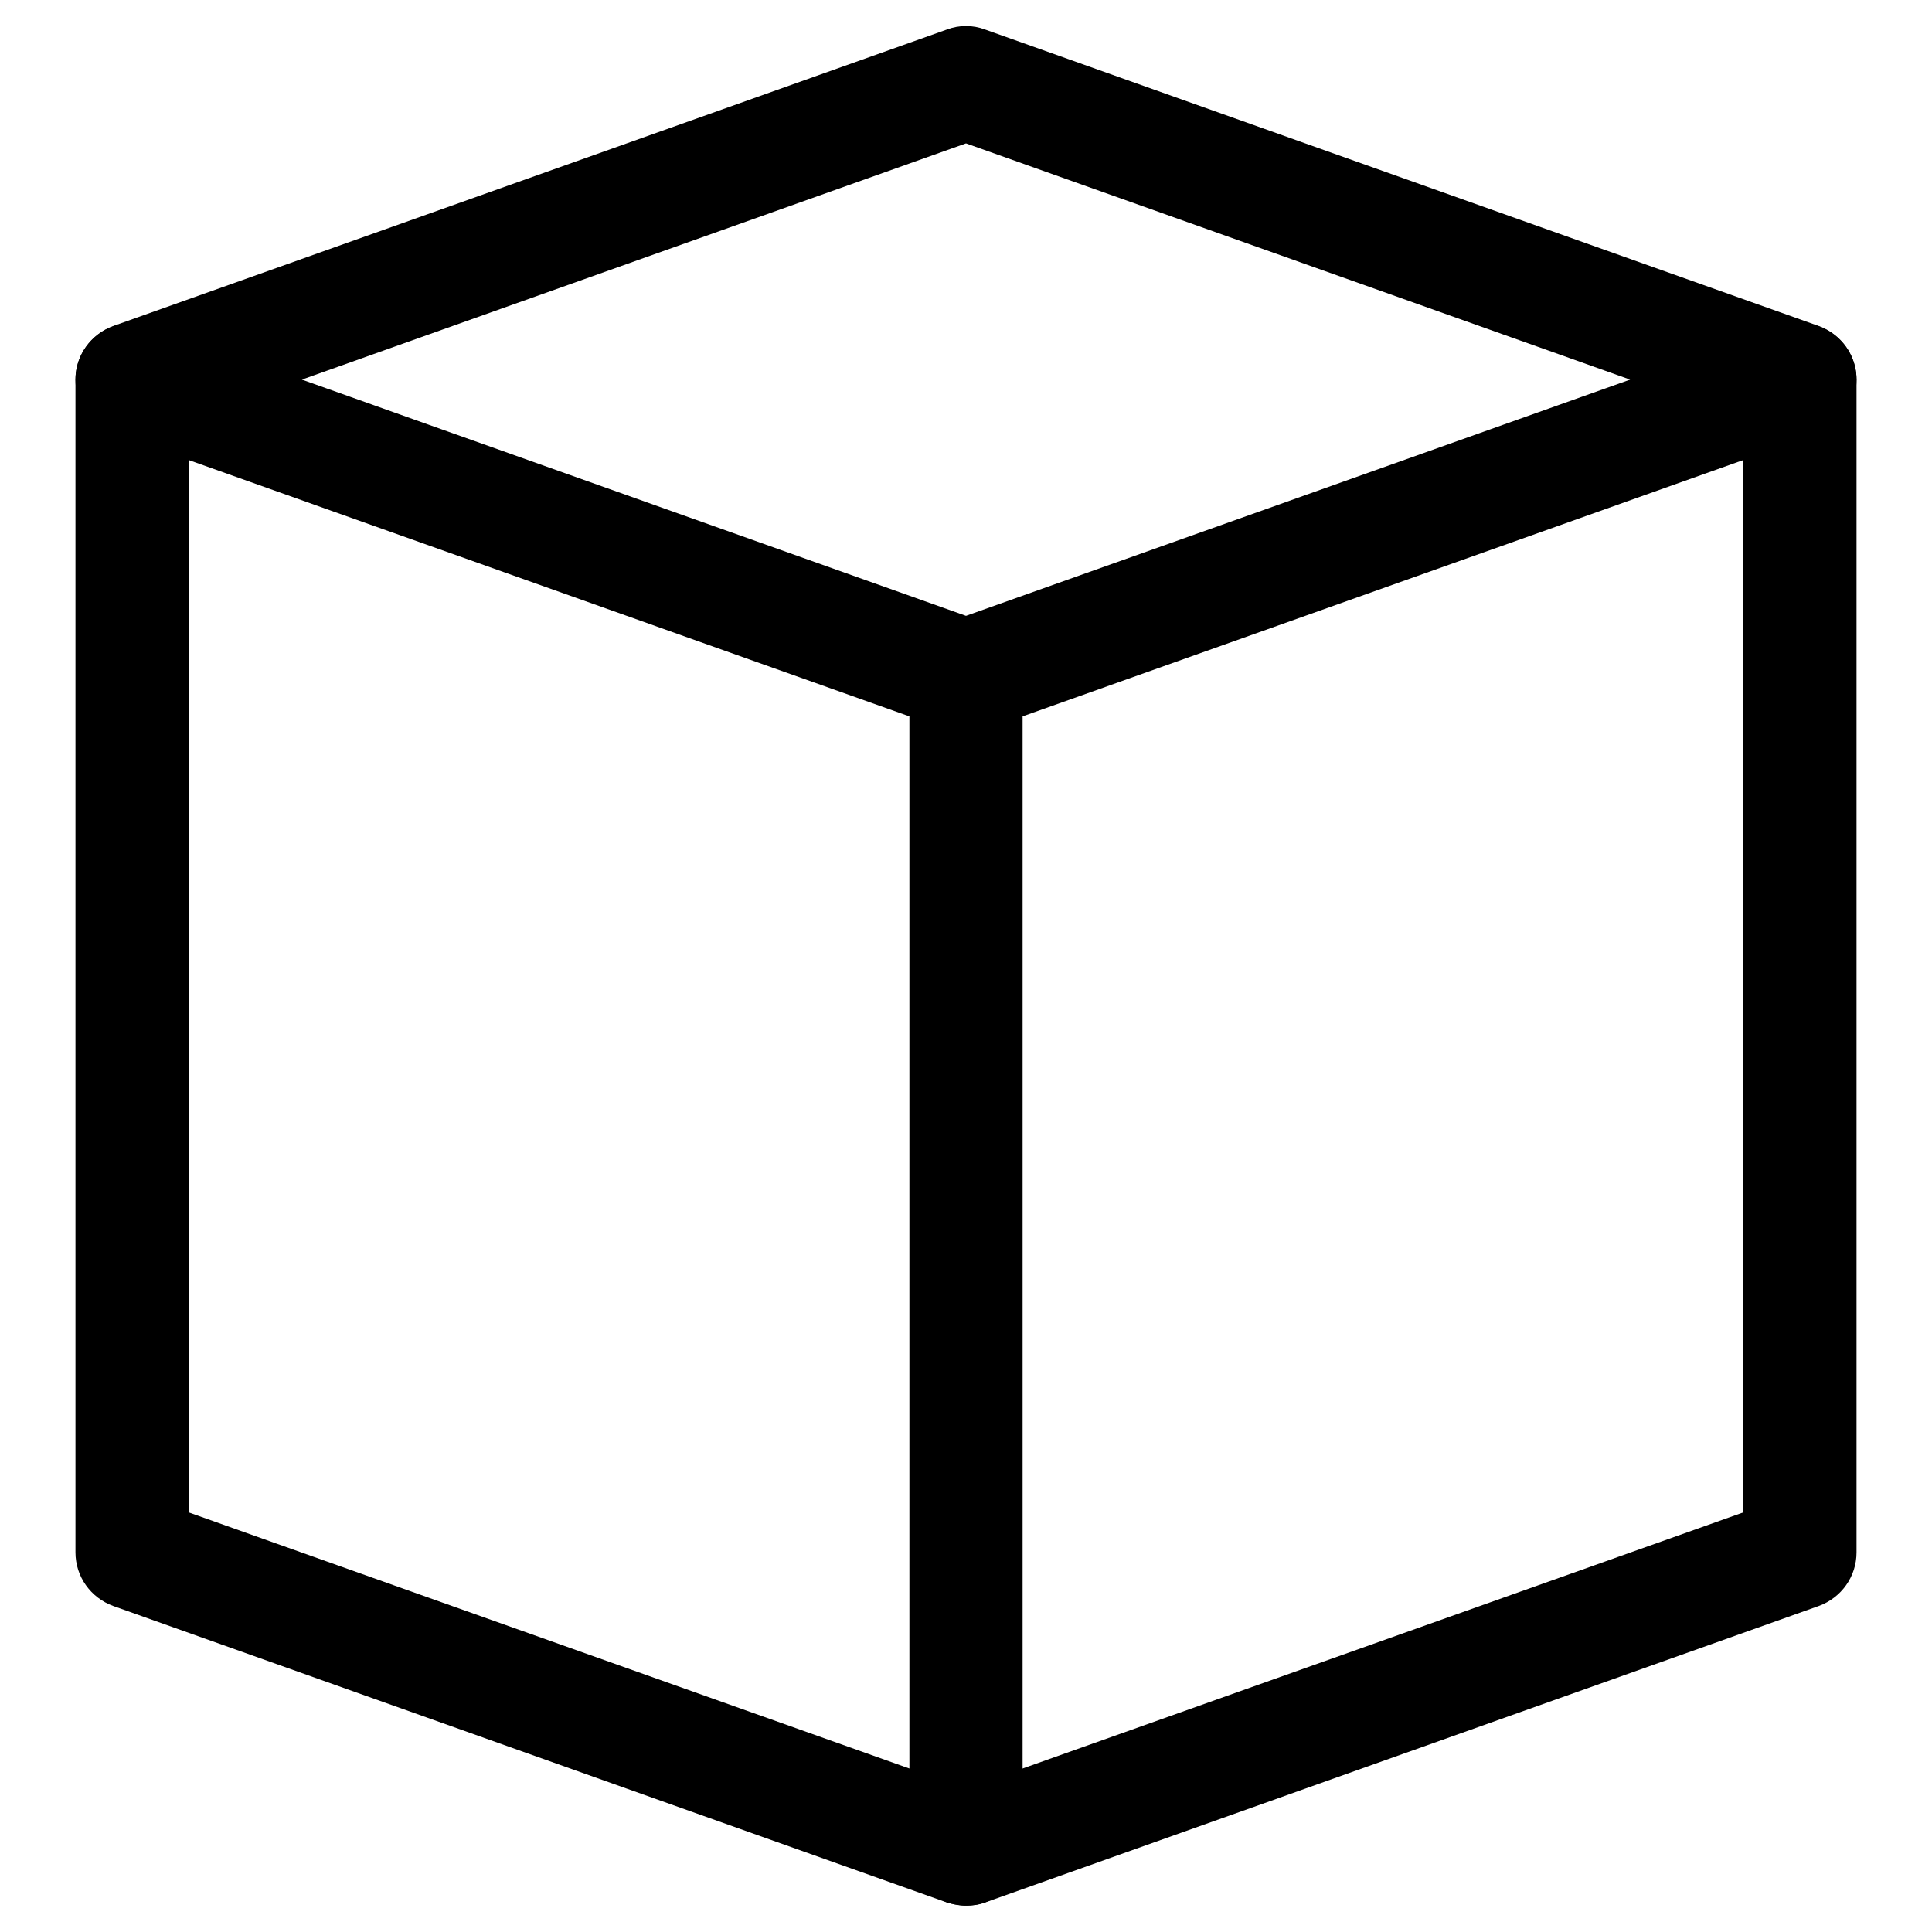 <?xml version="1.0" encoding="utf-8"?>
<!-- Svg Vector Icons : http://www.onlinewebfonts.com/icon -->
<!DOCTYPE svg PUBLIC "-//W3C//DTD SVG 1.1//EN" "http://www.w3.org/Graphics/SVG/1.1/DTD/svg11.dtd">
<svg version="1.1" xmlns="http://www.w3.org/2000/svg" xmlns:xlink="http://www.w3.org/1999/xlink" x="0px" y="0px" viewBox="0 0 256 256" enable-background="new 0 0 256 256" xml:space="preserve">
<g><g><path fill="#000000" d="M128,252.5c-0.9,0-1.7-0.2-2.5-0.4L15,212.8c-3-1.1-5-3.9-5-7.1V50.3c0-4.1,3.4-7.5,7.5-7.5c4.2,0,7.5,3.4,7.5,7.5v150.1L128,237L231,200.4V50.3c0-4.1,3.4-7.5,7.5-7.5c4.1,0,7.5,3.4,7.5,7.5v155.4c0,3.2-2,6-5,7.1l-110.5,39.3C129.7,252.4,128.9,252.5,128,252.5z"/><path fill="#000000" d="M128,97.1c-0.9,0-1.7-0.2-2.5-0.4L15,57.4c-3-1.1-5-3.9-5-7.1c0-3.2,2-6,5-7.1L125.5,3.9c1.6-0.6,3.4-0.6,5,0L241,43.2c3,1.1,5,3.9,5,7.1c0,3.2-2,6-5,7.1L130.5,96.7C129.7,97,128.9,97.1,128,97.1z M40,50.3l88,31.3l88-31.3L128,19L40,50.3z"/><path fill="#000000" d="M128,252.5c-4.2,0-7.5-3.4-7.5-7.5V89.6c0-4.1,3.4-7.5,7.5-7.5c4.1,0,7.5,3.4,7.5,7.5V245C135.5,249.2,132.2,252.5,128,252.5z"/></g></g>
</svg>